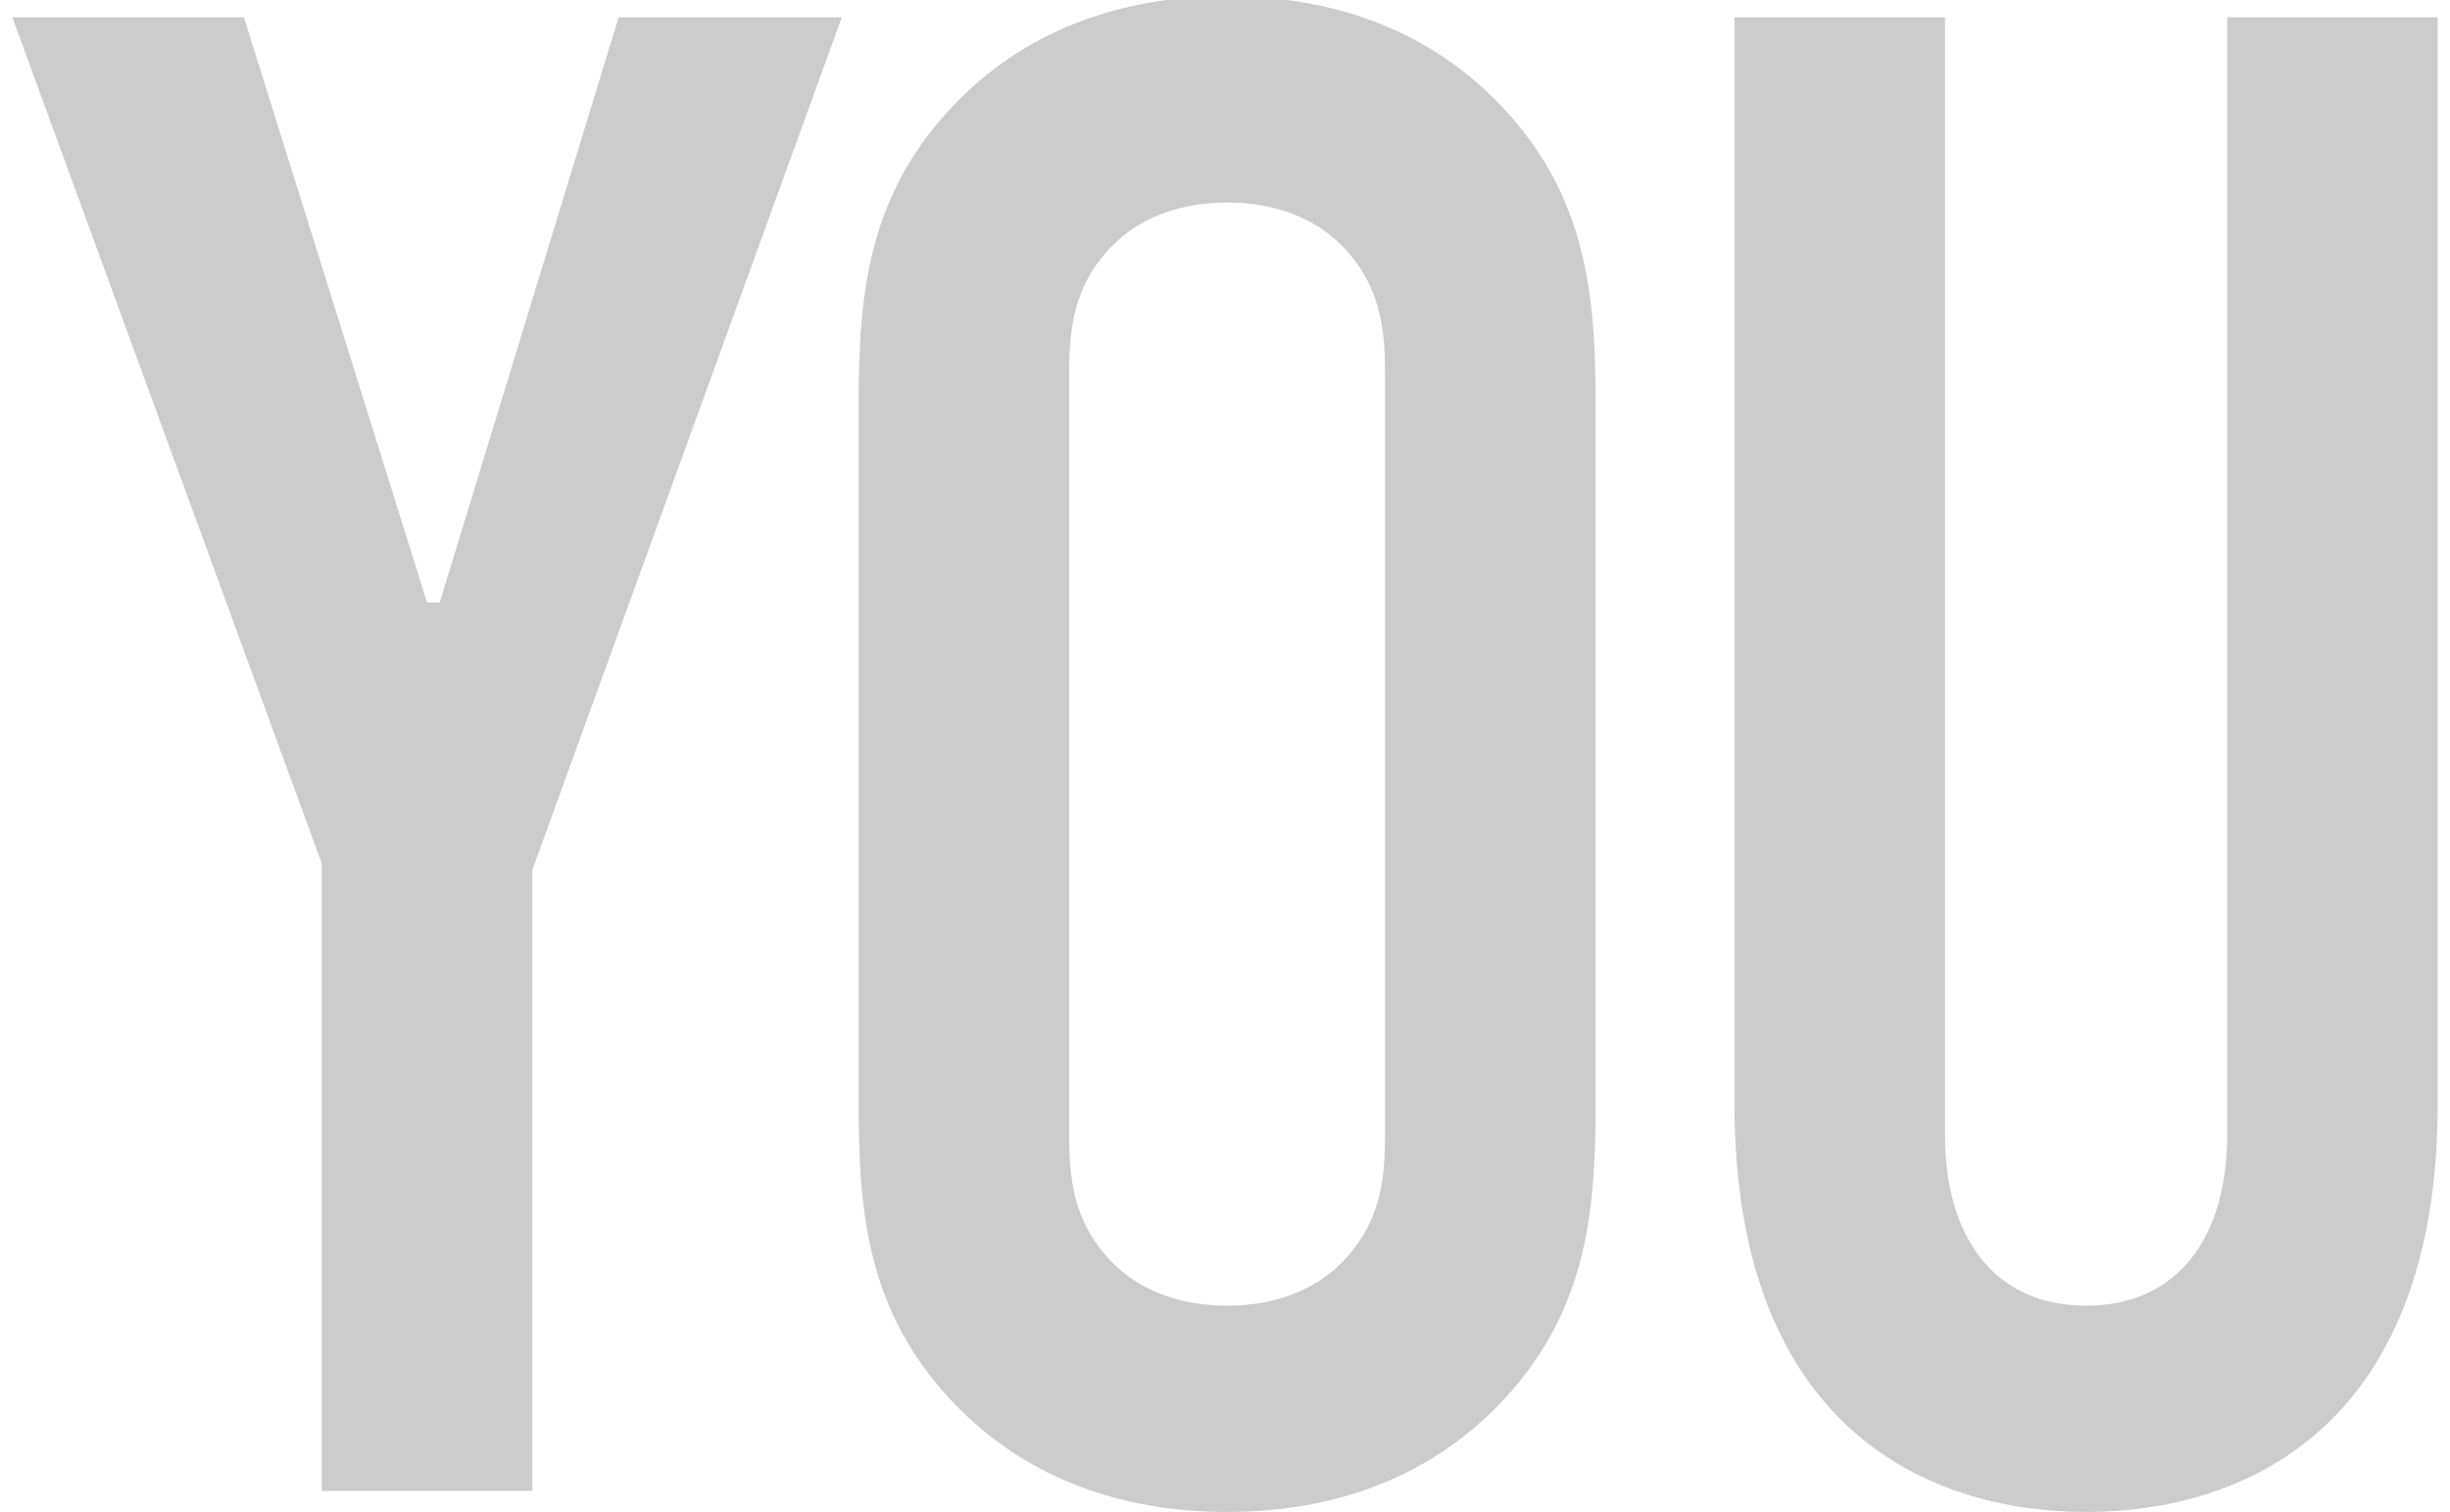 <?xml version="1.0" encoding="utf-8"?>
<!-- Generator: Adobe Illustrator 15.0.0, SVG Export Plug-In . SVG Version: 6.00 Build 0)  -->
<!DOCTYPE svg PUBLIC "-//W3C//DTD SVG 1.1//EN" "http://www.w3.org/Graphics/SVG/1.1/DTD/svg11.dtd">
<svg version="1.1" id="Ebene_1" xmlns="http://www.w3.org/2000/svg" xmlns:xlink="http://www.w3.org/1999/xlink" x="0px" y="0px"
	 width="128px" height="79px" viewBox="0 0 128 79" enable-background="new 0 0 128 79" xml:space="preserve">
<g>
	<path fill="#CCCCCC" d="M43.982,0.9h-11.66l-9.35,30.58h-0.66L12.742,0.9h-12.1l16.17,44.22V77.9h11V45.45L43.982,0.9z
		 M44.86,57.66c0,5.83,0.44,11.44,5.72,16.391C53.88,77.13,58.39,79,64.11,79s10.23-1.87,13.53-4.949
		c5.28-4.95,5.72-10.561,5.72-16.391v-36.52c0-5.83-0.44-11.44-5.72-16.391c-3.3-3.08-7.81-4.949-13.53-4.949S53.88,1.67,50.58,4.75
		c-5.28,4.95-5.72,10.561-5.72,16.391V57.66z M72.36,59.311c0,2.31-0.22,4.62-2.31,6.71c-1.21,1.21-3.19,2.2-5.94,2.2
		s-4.73-0.99-5.94-2.2c-2.09-2.09-2.31-4.4-2.31-6.71V19.49c0-2.31,0.22-4.62,2.31-6.71c1.21-1.21,3.19-2.2,5.94-2.2
		s4.73,0.99,5.94,2.2c2.09,2.09,2.31,4.4,2.31,6.71V59.311z M90.618,0.9v56.76c0,16.94,10.12,21.34,18.37,21.34
		s18.37-4.399,18.37-21.34V0.9h-11v58.41c0,5.279-2.53,8.91-7.37,8.91s-7.37-3.631-7.37-8.91V0.9H90.618z"/>
</g>
</svg>
